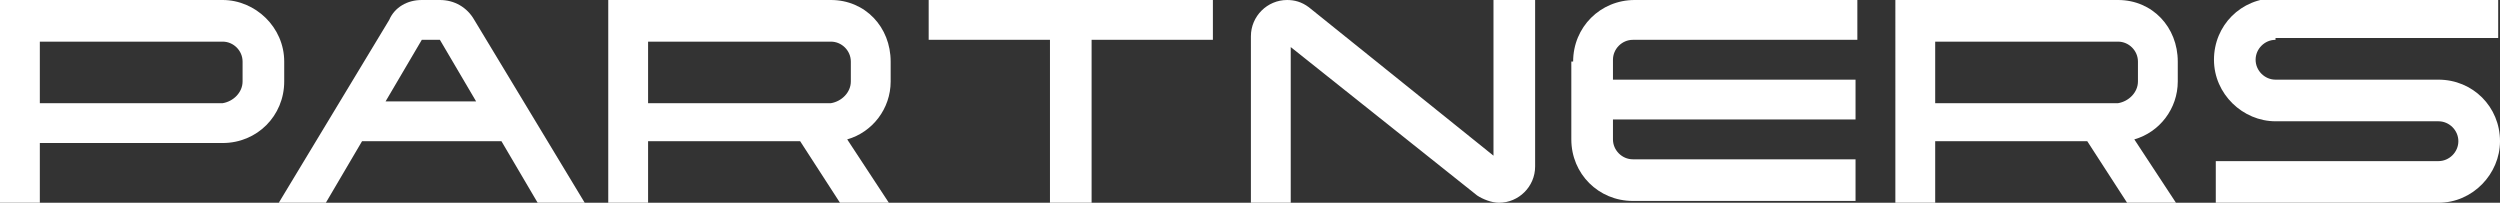 <?xml version="1.0" encoding="utf-8"?>
<!-- Generator: Adobe Illustrator 28.0.0, SVG Export Plug-In . SVG Version: 6.00 Build 0)  -->
<svg version="1.1" id="レイヤー_1" xmlns="http://www.w3.org/2000/svg" xmlns:xlink="http://www.w3.org/1999/xlink" x="0px"
	 y="0px" viewBox="0 0 138.1 11.2" style="enable-background:new 0 0 138.1 11.2;" xml:space="preserve">
<rect x="0" y="0" width="138.1" height="11.2" fill="#333333" stroke="none"/>
<style type="text/css">
	.st0{fill:#FFFFFF;}
</style>
<g>
	<path class="st0" d="M125.7,2.2c-0.6,0-1.1,0.5-1.1,1.1s0.5,1.1,1.1,1.1h9c1.9,0,3.4,1.5,3.4,3.4c0,1.8-1.5,3.4-3.4,3.4h-12.3V8.9
		h12.3c0.6,0,1.1-0.5,1.1-1.1s-0.5-1.1-1.1-1.1h-9c-1.8,0-3.4-1.5-3.4-3.4s1.5-3.4,3.4-3.4H138v2.2h-12.3V2.2z"/>
	<path class="st0" d="M120.3,4.5c0,1.5-1,2.8-2.4,3.2l2.3,3.5h-2.7l-2.2-3.4h-8.4v3.4h-2.2V0H117c1.9,0,3.3,1.5,3.3,3.4L120.3,4.5
		L120.3,4.5z M118.1,4.5V3.4c0-0.6-0.5-1.1-1.1-1.1h-10.1v3.4H117C117.6,5.6,118.1,5.1,118.1,4.5z"/>
	<path class="st0" d="M86.9,3.4c0-1.9,1.5-3.4,3.4-3.4h12.3v2.2H90.2c-0.6,0-1.1,0.5-1.1,1.1v1.1h13.4v2.2H89.1v1.1
		c0,0.6,0.5,1.1,1.1,1.1h12.3v2.3H90.2c-1.9,0-3.4-1.5-3.4-3.4V3.4H86.9z"/>
	<path class="st0" d="M82.5,8.6V0h2.3v9.2c0,1.1-0.9,2-2,2c-0.4,0-0.9-0.2-1.2-0.4L71.3,2.6v8.6h-2.2V2c0-1.1,0.9-2,2-2
		c0.4,0,0.8,0.1,1.2,0.4L82.5,8.6z"/>
	<path class="st0" d="M60.3,11.2H58v-9h-6.7V0H67v2.2h-6.7V11.2z"/>
	<path class="st0" d="M49.2,4.5c0,1.5-1,2.8-2.4,3.2l2.3,3.5h-2.7l-2.2-3.4h-8.4v3.4h-2.2V0h12.3c1.9,0,3.3,1.5,3.3,3.4
		C49.2,3.4,49.2,4.5,49.2,4.5z M47,4.5V3.4c0-0.6-0.5-1.1-1.1-1.1H35.8v3.4h10.1C46.5,5.6,47,5.1,47,4.5z"/>
	<path class="st0" d="M26.2,1.1l6.1,10.1h-2.6l-2-3.4H20l-2,3.4h-2.6l6.1-10.1c0.3-0.7,1-1.1,1.8-1.1h1C25.1,0,25.8,0.4,26.2,1.1z
		 M21.3,5.6h5l-2-3.4h-1L21.3,5.6z"/>
	<path class="st0" d="M12.3,0c1.8,0,3.4,1.5,3.4,3.4v1.1c0,1.9-1.5,3.4-3.4,3.4H2.2v3.4H0V0H12.3z M13.4,4.5V3.4
		c0-0.6-0.5-1.1-1.1-1.1H2.2v3.4h10.1C12.9,5.6,13.4,5.1,13.4,4.5z"/>
</g>
</svg>
